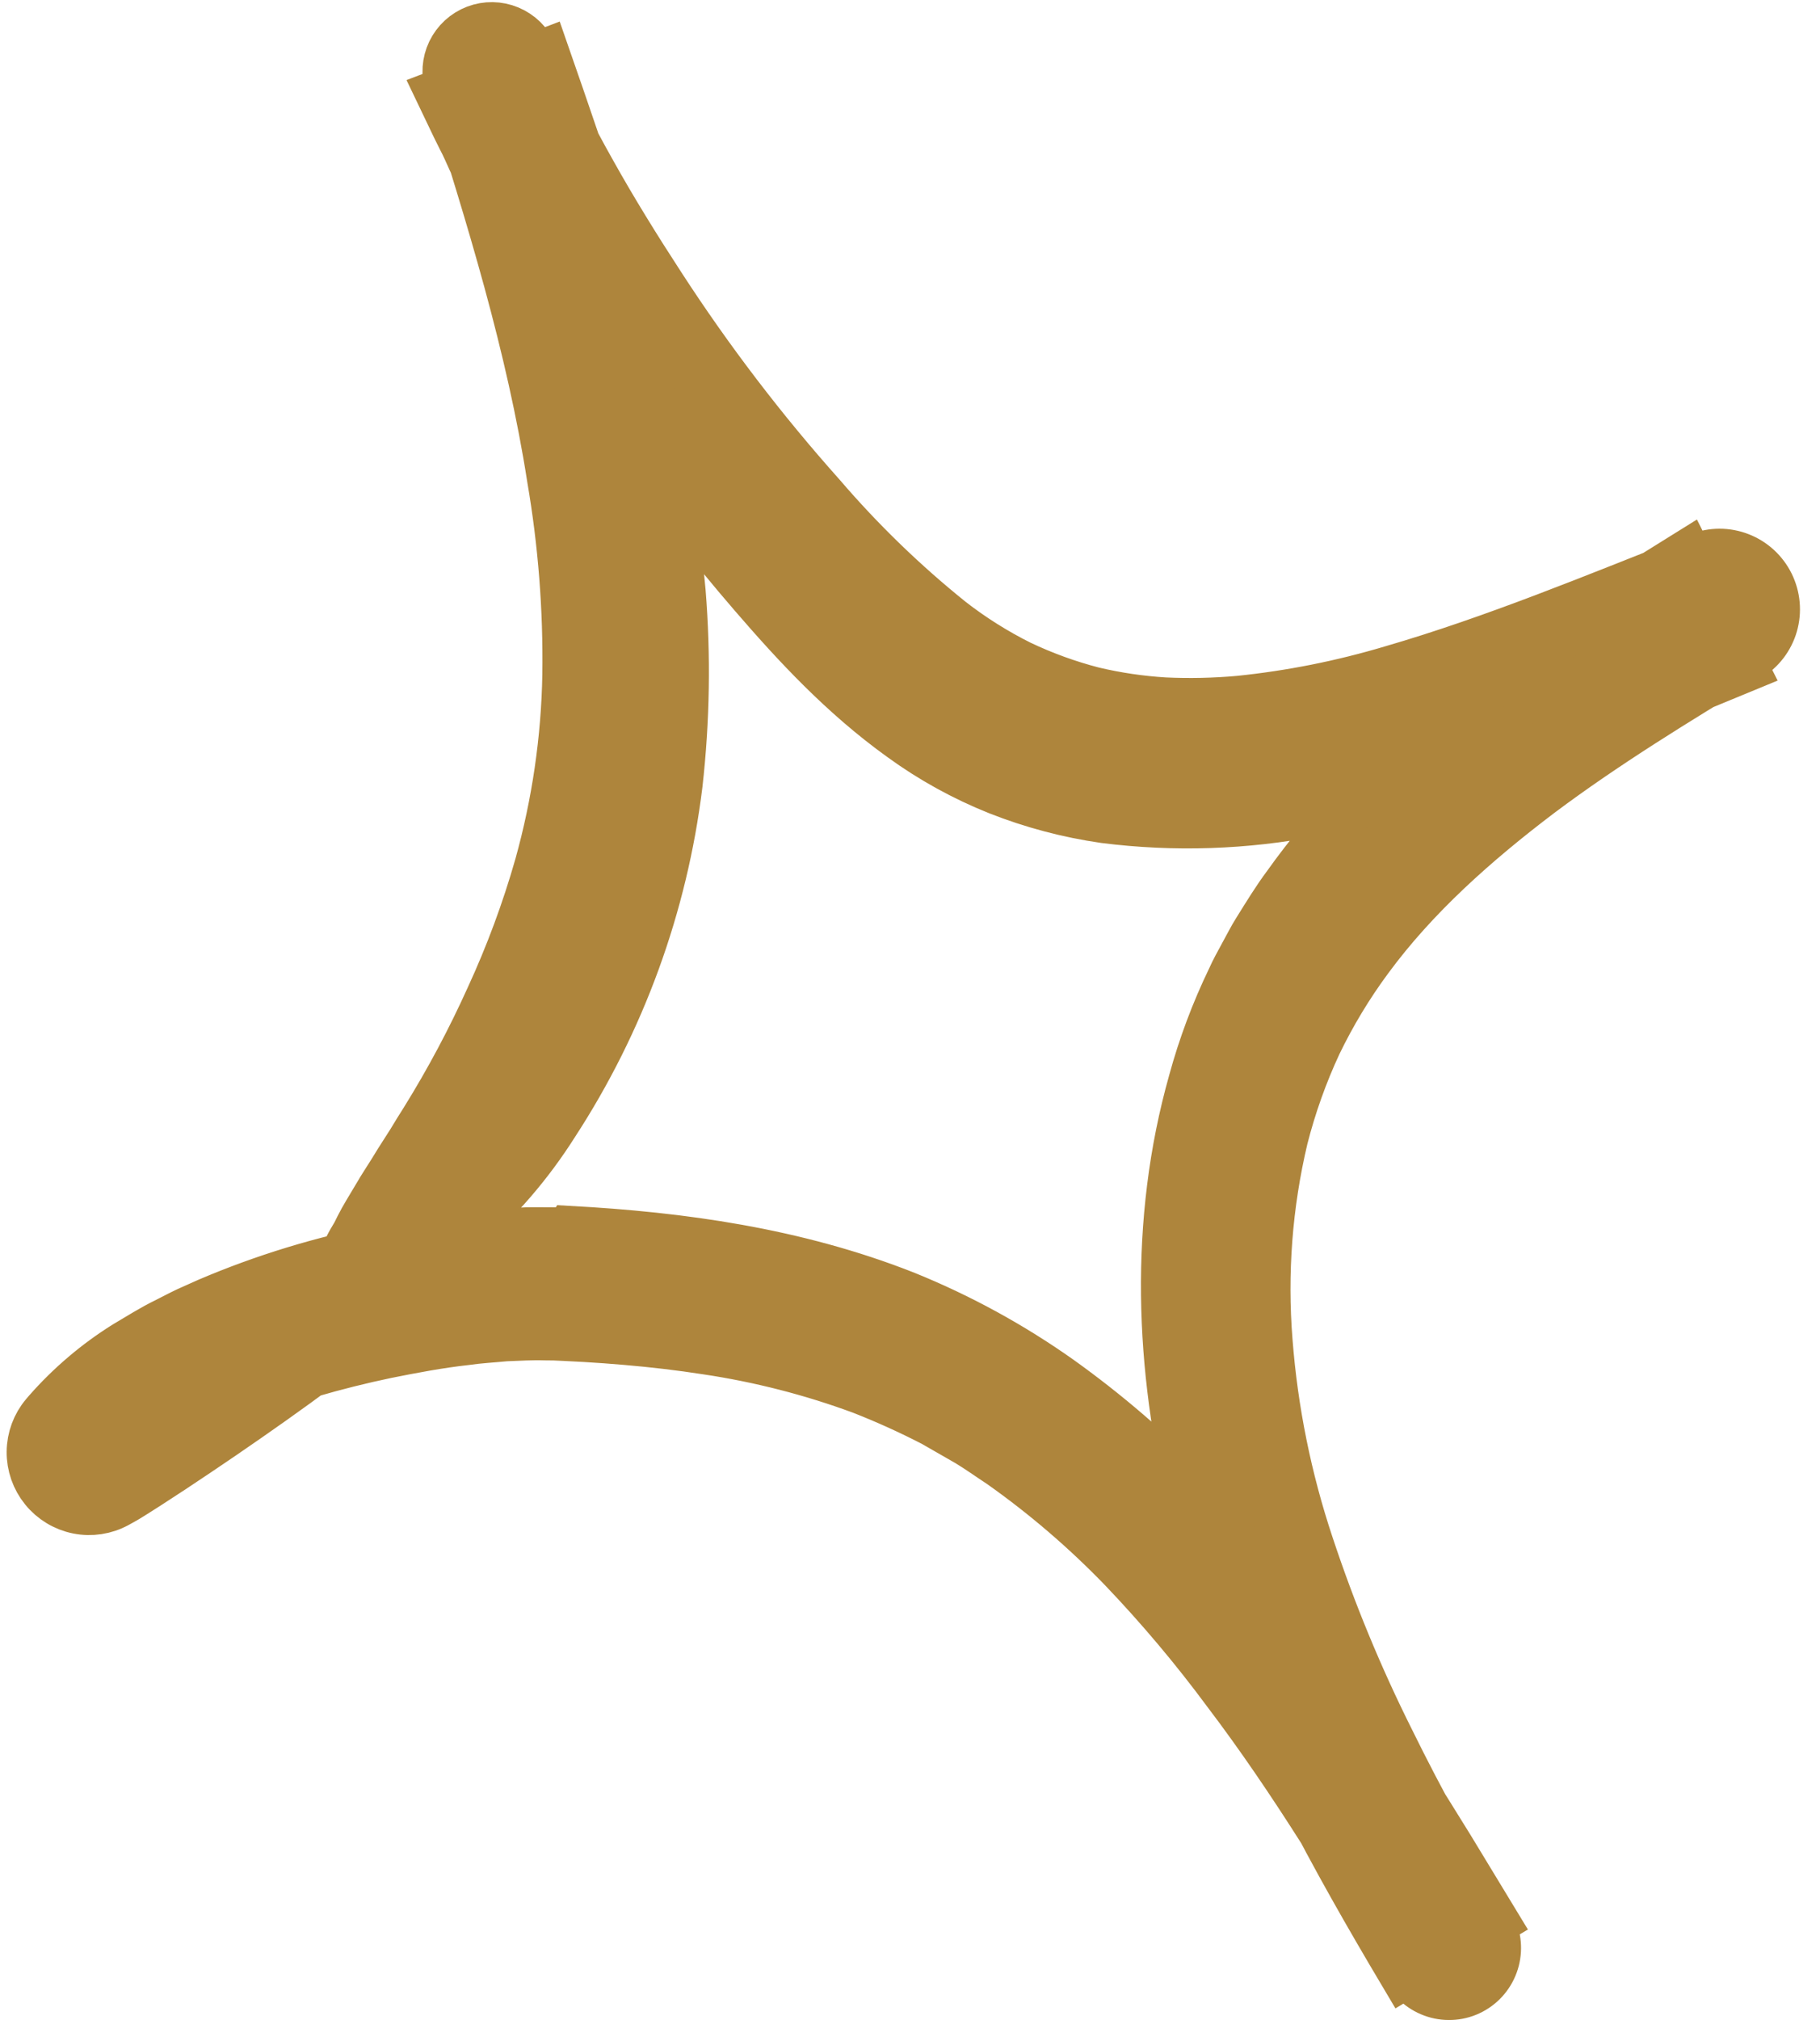 <?xml version="1.0" encoding="UTF-8"?> <svg xmlns="http://www.w3.org/2000/svg" width="73" height="81" viewBox="0 0 73 81" fill="none"><mask id="path-1-outside-1_34_469" maskUnits="userSpaceOnUse" x="-18.317" y="-15.599" width="109.379" height="114.529" fill="black"><rect fill="white" x="-18.317" y="-15.599" width="109.379" height="114.529"></rect><path d="M22.856 49.356C27.296 49.599 31.904 50.227 36.299 51.963C38.475 52.843 40.544 53.973 42.463 55.329C44.339 56.669 46.092 58.174 47.703 59.825C51.068 63.305 53.789 67.238 56.284 71.166C56.912 72.137 57.523 73.115 58.124 74.093L59.906 77.029L56.319 79.164C53.563 74.526 50.88 69.694 49.059 64.398C47.228 59.134 46.289 53.364 47.003 47.637C47.181 46.198 47.467 44.775 47.86 43.379C48.246 41.964 48.761 40.588 49.399 39.268C49.547 38.929 49.73 38.612 49.903 38.288C50.082 37.969 50.243 37.636 50.439 37.328C50.827 36.709 51.206 36.08 51.642 35.499C52.481 34.322 53.405 33.21 54.407 32.169C55.389 31.145 56.428 30.176 57.518 29.267C58.602 28.379 59.704 27.515 60.832 26.722C63.079 25.108 65.385 23.674 67.661 22.26L69.924 26.777L67.739 27.678C65.368 28.663 62.94 29.575 60.464 30.428C57.94 31.323 55.351 32.026 52.72 32.532C49.948 33.071 47.108 33.165 44.304 32.811C42.844 32.601 41.413 32.222 40.04 31.68C38.668 31.131 37.369 30.414 36.173 29.544C33.821 27.852 31.946 25.825 30.23 23.836C28.502 21.836 26.878 19.748 25.364 17.581C23.84 15.423 22.444 13.177 21.181 10.856C20.554 9.694 19.948 8.521 19.382 7.33L18.958 6.436C18.819 6.137 18.694 5.831 18.537 5.541C18.238 4.953 17.966 4.352 17.679 3.757L21.844 2.165C23.431 6.724 25.028 11.369 26.154 16.245C26.285 16.858 26.427 17.469 26.548 18.084L26.865 19.947L27.119 21.83L27.304 23.73C27.511 26.3 27.47 28.884 27.181 31.445C26.585 36.307 24.886 40.965 22.215 45.062C21.195 46.674 19.942 48.125 18.496 49.368C17.964 49.81 17.396 50.209 16.8 50.56C16.533 50.714 16.277 50.85 16.033 50.968L15.852 51.053L15.696 51.099C15.585 51.131 15.479 51.161 15.376 51.19C14.099 51.54 13.341 51.621 13.866 50.304C13.944 50.118 14.034 49.938 14.134 49.764C14.185 49.67 14.265 49.553 14.309 49.465C14.351 49.382 14.393 49.295 14.438 49.205C14.618 48.846 14.859 48.466 15.117 48.029C15.369 47.586 15.687 47.13 16 46.603C16.164 46.346 16.335 46.078 16.514 45.798C16.684 45.514 16.865 45.221 17.056 44.921C18.035 43.343 18.909 41.702 19.673 40.008C20.462 38.297 21.118 36.527 21.635 34.714C22.33 32.221 22.706 29.649 22.753 27.059C22.79 24.418 22.584 21.779 22.137 19.175C21.314 13.893 19.698 8.665 18.03 3.413L18.029 3.41C17.891 2.975 17.924 2.504 18.121 2.093C18.319 1.683 18.665 1.364 19.09 1.202C19.515 1.04 19.986 1.047 20.406 1.222C20.827 1.397 21.166 1.726 21.353 2.143C21.717 2.954 22.047 3.782 22.46 4.571C22.868 5.361 23.284 6.147 23.721 6.921C24.588 8.474 25.526 9.984 26.494 11.47C28.423 14.444 30.577 17.265 32.937 19.908C34.506 21.735 36.24 23.414 38.116 24.921C38.983 25.595 39.914 26.18 40.895 26.67C41.841 27.12 42.827 27.478 43.84 27.74C44.78 27.962 45.737 28.104 46.701 28.163C47.702 28.21 48.705 28.188 49.703 28.099C51.779 27.886 53.831 27.477 55.831 26.88C59.939 25.687 64.01 23.993 68.138 22.365L68.162 22.355C68.68 22.151 69.255 22.15 69.774 22.352C70.294 22.553 70.719 22.943 70.966 23.443C71.213 23.944 71.264 24.519 71.109 25.054C70.953 25.589 70.602 26.045 70.126 26.332C67.218 28.085 64.367 29.834 61.75 31.793C59.151 33.762 56.738 35.907 54.882 38.428C54.089 39.499 53.398 40.644 52.818 41.845C52.252 43.062 51.8 44.33 51.468 45.632C50.836 48.3 50.626 51.052 50.846 53.788C51.061 56.568 51.616 59.312 52.499 61.958C53.39 64.649 54.475 67.273 55.745 69.809C56.959 72.287 58.327 74.715 59.739 77.135L59.749 77.151C60.002 77.585 60.074 78.101 59.948 78.587C59.822 79.073 59.51 79.488 59.078 79.742C58.647 79.996 58.133 80.067 57.648 79.941C57.163 79.815 56.746 79.501 56.491 79.069C54.2 75.193 51.897 71.363 49.241 67.862C47.945 66.109 46.54 64.439 45.033 62.863C43.542 61.321 41.911 59.922 40.159 58.685C39.715 58.395 39.283 58.082 38.829 57.809L37.452 57.019C36.513 56.534 35.55 56.098 34.567 55.713C32.555 54.97 30.473 54.437 28.354 54.121C27.283 53.954 26.2 53.828 25.108 53.735C24.563 53.688 24.015 53.648 23.466 53.616L22.641 53.573L22.23 53.554L21.845 53.55C21.337 53.532 20.805 53.569 20.281 53.587C19.75 53.639 19.219 53.665 18.685 53.743C17.617 53.861 16.549 54.063 15.488 54.276C13.435 54.706 11.419 55.294 9.458 56.035C7.558 56.757 5.772 57.67 4.479 58.867L3.274 57.308L3.222 57.193L3.224 57.192L3.235 57.188L3.249 57.181L3.278 57.169L3.335 57.144C3.373 57.129 3.411 57.113 3.464 57.087L3.756 56.947L4.349 56.658C4.746 56.462 5.14 56.268 5.533 56.075C6.322 55.691 7.102 55.312 7.872 54.937C9.417 54.193 10.935 53.488 12.419 52.8C12.92 52.558 13.439 52.354 13.972 52.192C14.175 52.121 14.318 52.129 14.499 52.05C14.616 51.995 14.746 51.977 14.874 51.998L15.018 51.52C15.046 51.697 15.018 51.792 15.053 51.795C15.078 51.801 15.161 51.71 15.189 51.517C15.192 51.494 15.191 51.47 15.184 51.447C15.177 51.425 15.165 51.404 15.149 51.386C15.134 51.369 15.114 51.355 15.093 51.346C15.071 51.337 15.048 51.333 15.024 51.334C15.001 51.335 14.978 51.341 14.957 51.352C14.936 51.363 14.918 51.378 14.904 51.397C14.89 51.416 14.88 51.438 14.876 51.461C14.871 51.484 14.871 51.507 14.877 51.53L15.014 52.096C15.039 52.201 14.974 52.407 14.803 52.678C14.695 52.889 14.564 53.088 14.411 53.27C13.94 53.828 13.403 54.327 12.813 54.757C11.542 55.703 10.244 56.616 8.919 57.523C8.256 57.976 7.586 58.426 6.909 58.874L5.881 59.544L5.35 59.881L5.072 60.053C4.967 60.116 4.807 60.204 4.675 60.276C4.203 60.533 3.656 60.616 3.128 60.511C2.601 60.406 2.126 60.119 1.786 59.7C1.446 59.281 1.262 58.757 1.267 58.217C1.272 57.678 1.464 57.158 1.811 56.748L1.923 56.617C2.829 55.586 3.88 54.693 5.043 53.965C5.588 53.643 6.136 53.295 6.691 53.027C6.969 52.887 7.246 52.738 7.525 52.607L8.365 52.231C10.613 51.273 12.956 50.559 15.355 50.1C16.563 49.857 17.782 49.674 19.007 49.552L19.941 49.468L20.895 49.423C21.208 49.402 21.544 49.411 21.872 49.411L22.365 49.414L22.811 49.431C22.825 49.406 22.838 49.382 22.856 49.356Z"></path></mask><path d="M22.856 49.356C27.296 49.599 31.904 50.227 36.299 51.963C38.475 52.843 40.544 53.973 42.463 55.329C44.339 56.669 46.092 58.174 47.703 59.825C51.068 63.305 53.789 67.238 56.284 71.166C56.912 72.137 57.523 73.115 58.124 74.093L59.906 77.029L56.319 79.164C53.563 74.526 50.88 69.694 49.059 64.398C47.228 59.134 46.289 53.364 47.003 47.637C47.181 46.198 47.467 44.775 47.86 43.379C48.246 41.964 48.761 40.588 49.399 39.268C49.547 38.929 49.73 38.612 49.903 38.288C50.082 37.969 50.243 37.636 50.439 37.328C50.827 36.709 51.206 36.08 51.642 35.499C52.481 34.322 53.405 33.21 54.407 32.169C55.389 31.145 56.428 30.176 57.518 29.267C58.602 28.379 59.704 27.515 60.832 26.722C63.079 25.108 65.385 23.674 67.661 22.26L69.924 26.777L67.739 27.678C65.368 28.663 62.94 29.575 60.464 30.428C57.94 31.323 55.351 32.026 52.72 32.532C49.948 33.071 47.108 33.165 44.304 32.811C42.844 32.601 41.413 32.222 40.04 31.68C38.668 31.131 37.369 30.414 36.173 29.544C33.821 27.852 31.946 25.825 30.23 23.836C28.502 21.836 26.878 19.748 25.364 17.581C23.84 15.423 22.444 13.177 21.181 10.856C20.554 9.694 19.948 8.521 19.382 7.33L18.958 6.436C18.819 6.137 18.694 5.831 18.537 5.541C18.238 4.953 17.966 4.352 17.679 3.757L21.844 2.165C23.431 6.724 25.028 11.369 26.154 16.245C26.285 16.858 26.427 17.469 26.548 18.084L26.865 19.947L27.119 21.83L27.304 23.73C27.511 26.3 27.47 28.884 27.181 31.445C26.585 36.307 24.886 40.965 22.215 45.062C21.195 46.674 19.942 48.125 18.496 49.368C17.964 49.81 17.396 50.209 16.8 50.56C16.533 50.714 16.277 50.85 16.033 50.968L15.852 51.053L15.696 51.099C15.585 51.131 15.479 51.161 15.376 51.19C14.099 51.54 13.341 51.621 13.866 50.304C13.944 50.118 14.034 49.938 14.134 49.764C14.185 49.67 14.265 49.553 14.309 49.465C14.351 49.382 14.393 49.295 14.438 49.205C14.618 48.846 14.859 48.466 15.117 48.029C15.369 47.586 15.687 47.13 16 46.603C16.164 46.346 16.335 46.078 16.514 45.798C16.684 45.514 16.865 45.221 17.056 44.921C18.035 43.343 18.909 41.702 19.673 40.008C20.462 38.297 21.118 36.527 21.635 34.714C22.33 32.221 22.706 29.649 22.753 27.059C22.79 24.418 22.584 21.779 22.137 19.175C21.314 13.893 19.698 8.665 18.03 3.413L18.029 3.41C17.891 2.975 17.924 2.504 18.121 2.093C18.319 1.683 18.665 1.364 19.09 1.202C19.515 1.04 19.986 1.047 20.406 1.222C20.827 1.397 21.166 1.726 21.353 2.143C21.717 2.954 22.047 3.782 22.46 4.571C22.868 5.361 23.284 6.147 23.721 6.921C24.588 8.474 25.526 9.984 26.494 11.47C28.423 14.444 30.577 17.265 32.937 19.908C34.506 21.735 36.24 23.414 38.116 24.921C38.983 25.595 39.914 26.18 40.895 26.67C41.841 27.12 42.827 27.478 43.84 27.74C44.78 27.962 45.737 28.104 46.701 28.163C47.702 28.21 48.705 28.188 49.703 28.099C51.779 27.886 53.831 27.477 55.831 26.88C59.939 25.687 64.01 23.993 68.138 22.365L68.162 22.355C68.68 22.151 69.255 22.15 69.774 22.352C70.294 22.553 70.719 22.943 70.966 23.443C71.213 23.944 71.264 24.519 71.109 25.054C70.953 25.589 70.602 26.045 70.126 26.332C67.218 28.085 64.367 29.834 61.75 31.793C59.151 33.762 56.738 35.907 54.882 38.428C54.089 39.499 53.398 40.644 52.818 41.845C52.252 43.062 51.8 44.33 51.468 45.632C50.836 48.3 50.626 51.052 50.846 53.788C51.061 56.568 51.616 59.312 52.499 61.958C53.39 64.649 54.475 67.273 55.745 69.809C56.959 72.287 58.327 74.715 59.739 77.135L59.749 77.151C60.002 77.585 60.074 78.101 59.948 78.587C59.822 79.073 59.51 79.488 59.078 79.742C58.647 79.996 58.133 80.067 57.648 79.941C57.163 79.815 56.746 79.501 56.491 79.069C54.2 75.193 51.897 71.363 49.241 67.862C47.945 66.109 46.54 64.439 45.033 62.863C43.542 61.321 41.911 59.922 40.159 58.685C39.715 58.395 39.283 58.082 38.829 57.809L37.452 57.019C36.513 56.534 35.55 56.098 34.567 55.713C32.555 54.97 30.473 54.437 28.354 54.121C27.283 53.954 26.2 53.828 25.108 53.735C24.563 53.688 24.015 53.648 23.466 53.616L22.641 53.573L22.23 53.554L21.845 53.55C21.337 53.532 20.805 53.569 20.281 53.587C19.75 53.639 19.219 53.665 18.685 53.743C17.617 53.861 16.549 54.063 15.488 54.276C13.435 54.706 11.419 55.294 9.458 56.035C7.558 56.757 5.772 57.67 4.479 58.867L3.274 57.308L3.222 57.193L3.224 57.192L3.235 57.188L3.249 57.181L3.278 57.169L3.335 57.144C3.373 57.129 3.411 57.113 3.464 57.087L3.756 56.947L4.349 56.658C4.746 56.462 5.14 56.268 5.533 56.075C6.322 55.691 7.102 55.312 7.872 54.937C9.417 54.193 10.935 53.488 12.419 52.8C12.92 52.558 13.439 52.354 13.972 52.192C14.175 52.121 14.318 52.129 14.499 52.05C14.616 51.995 14.746 51.977 14.874 51.998L15.018 51.52C15.046 51.697 15.018 51.792 15.053 51.795C15.078 51.801 15.161 51.71 15.189 51.517C15.192 51.494 15.191 51.47 15.184 51.447C15.177 51.425 15.165 51.404 15.149 51.386C15.134 51.369 15.114 51.355 15.093 51.346C15.071 51.337 15.048 51.333 15.024 51.334C15.001 51.335 14.978 51.341 14.957 51.352C14.936 51.363 14.918 51.378 14.904 51.397C14.89 51.416 14.88 51.438 14.876 51.461C14.871 51.484 14.871 51.507 14.877 51.53L15.014 52.096C15.039 52.201 14.974 52.407 14.803 52.678C14.695 52.889 14.564 53.088 14.411 53.27C13.94 53.828 13.403 54.327 12.813 54.757C11.542 55.703 10.244 56.616 8.919 57.523C8.256 57.976 7.586 58.426 6.909 58.874L5.881 59.544L5.35 59.881L5.072 60.053C4.967 60.116 4.807 60.204 4.675 60.276C4.203 60.533 3.656 60.616 3.128 60.511C2.601 60.406 2.126 60.119 1.786 59.7C1.446 59.281 1.262 58.757 1.267 58.217C1.272 57.678 1.464 57.158 1.811 56.748L1.923 56.617C2.829 55.586 3.88 54.693 5.043 53.965C5.588 53.643 6.136 53.295 6.691 53.027C6.969 52.887 7.246 52.738 7.525 52.607L8.365 52.231C10.613 51.273 12.956 50.559 15.355 50.1C16.563 49.857 17.782 49.674 19.007 49.552L19.941 49.468L20.895 49.423C21.208 49.402 21.544 49.411 21.872 49.411L22.365 49.414L22.811 49.431C22.825 49.406 22.838 49.382 22.856 49.356Z" fill="#AE853C"></path><path d="M22.856 49.356C27.296 49.599 31.904 50.227 36.299 51.963C38.475 52.843 40.544 53.973 42.463 55.329C44.339 56.669 46.092 58.174 47.703 59.825C51.068 63.305 53.789 67.238 56.284 71.166C56.912 72.137 57.523 73.115 58.124 74.093L59.906 77.029L56.319 79.164C53.563 74.526 50.88 69.694 49.059 64.398C47.228 59.134 46.289 53.364 47.003 47.637C47.181 46.198 47.467 44.775 47.86 43.379C48.246 41.964 48.761 40.588 49.399 39.268C49.547 38.929 49.73 38.612 49.903 38.288C50.082 37.969 50.243 37.636 50.439 37.328C50.827 36.709 51.206 36.08 51.642 35.499C52.481 34.322 53.405 33.21 54.407 32.169C55.389 31.145 56.428 30.176 57.518 29.267C58.602 28.379 59.704 27.515 60.832 26.722C63.079 25.108 65.385 23.674 67.661 22.26L69.924 26.777L67.739 27.678C65.368 28.663 62.94 29.575 60.464 30.428C57.94 31.323 55.351 32.026 52.72 32.532C49.948 33.071 47.108 33.165 44.304 32.811C42.844 32.601 41.413 32.222 40.04 31.68C38.668 31.131 37.369 30.414 36.173 29.544C33.821 27.852 31.946 25.825 30.23 23.836C28.502 21.836 26.878 19.748 25.364 17.581C23.84 15.423 22.444 13.177 21.181 10.856C20.554 9.694 19.948 8.521 19.382 7.33L18.958 6.436C18.819 6.137 18.694 5.831 18.537 5.541C18.238 4.953 17.966 4.352 17.679 3.757L21.844 2.165C23.431 6.724 25.028 11.369 26.154 16.245C26.285 16.858 26.427 17.469 26.548 18.084L26.865 19.947L27.119 21.83L27.304 23.73C27.511 26.3 27.47 28.884 27.181 31.445C26.585 36.307 24.886 40.965 22.215 45.062C21.195 46.674 19.942 48.125 18.496 49.368C17.964 49.81 17.396 50.209 16.8 50.56C16.533 50.714 16.277 50.85 16.033 50.968L15.852 51.053L15.696 51.099C15.585 51.131 15.479 51.161 15.376 51.19C14.099 51.54 13.341 51.621 13.866 50.304C13.944 50.118 14.034 49.938 14.134 49.764C14.185 49.67 14.265 49.553 14.309 49.465C14.351 49.382 14.393 49.295 14.438 49.205C14.618 48.846 14.859 48.466 15.117 48.029C15.369 47.586 15.687 47.13 16 46.603C16.164 46.346 16.335 46.078 16.514 45.798C16.684 45.514 16.865 45.221 17.056 44.921C18.035 43.343 18.909 41.702 19.673 40.008C20.462 38.297 21.118 36.527 21.635 34.714C22.33 32.221 22.706 29.649 22.753 27.059C22.79 24.418 22.584 21.779 22.137 19.175C21.314 13.893 19.698 8.665 18.03 3.413L18.029 3.41C17.891 2.975 17.924 2.504 18.121 2.093C18.319 1.683 18.665 1.364 19.09 1.202C19.515 1.04 19.986 1.047 20.406 1.222C20.827 1.397 21.166 1.726 21.353 2.143C21.717 2.954 22.047 3.782 22.46 4.571C22.868 5.361 23.284 6.147 23.721 6.921C24.588 8.474 25.526 9.984 26.494 11.47C28.423 14.444 30.577 17.265 32.937 19.908C34.506 21.735 36.24 23.414 38.116 24.921C38.983 25.595 39.914 26.18 40.895 26.67C41.841 27.12 42.827 27.478 43.84 27.74C44.78 27.962 45.737 28.104 46.701 28.163C47.702 28.21 48.705 28.188 49.703 28.099C51.779 27.886 53.831 27.477 55.831 26.88C59.939 25.687 64.01 23.993 68.138 22.365L68.162 22.355C68.68 22.151 69.255 22.15 69.774 22.352C70.294 22.553 70.719 22.943 70.966 23.443C71.213 23.944 71.264 24.519 71.109 25.054C70.953 25.589 70.602 26.045 70.126 26.332C67.218 28.085 64.367 29.834 61.75 31.793C59.151 33.762 56.738 35.907 54.882 38.428C54.089 39.499 53.398 40.644 52.818 41.845C52.252 43.062 51.8 44.33 51.468 45.632C50.836 48.3 50.626 51.052 50.846 53.788C51.061 56.568 51.616 59.312 52.499 61.958C53.39 64.649 54.475 67.273 55.745 69.809C56.959 72.287 58.327 74.715 59.739 77.135L59.749 77.151C60.002 77.585 60.074 78.101 59.948 78.587C59.822 79.073 59.51 79.488 59.078 79.742C58.647 79.996 58.133 80.067 57.648 79.941C57.163 79.815 56.746 79.501 56.491 79.069C54.2 75.193 51.897 71.363 49.241 67.862C47.945 66.109 46.54 64.439 45.033 62.863C43.542 61.321 41.911 59.922 40.159 58.685C39.715 58.395 39.283 58.082 38.829 57.809L37.452 57.019C36.513 56.534 35.55 56.098 34.567 55.713C32.555 54.97 30.473 54.437 28.354 54.121C27.283 53.954 26.2 53.828 25.108 53.735C24.563 53.688 24.015 53.648 23.466 53.616L22.641 53.573L22.23 53.554L21.845 53.55C21.337 53.532 20.805 53.569 20.281 53.587C19.75 53.639 19.219 53.665 18.685 53.743C17.617 53.861 16.549 54.063 15.488 54.276C13.435 54.706 11.419 55.294 9.458 56.035C7.558 56.757 5.772 57.67 4.479 58.867L3.274 57.308L3.222 57.193L3.224 57.192L3.235 57.188L3.249 57.181L3.278 57.169L3.335 57.144C3.373 57.129 3.411 57.113 3.464 57.087L3.756 56.947L4.349 56.658C4.746 56.462 5.14 56.268 5.533 56.075C6.322 55.691 7.102 55.312 7.872 54.937C9.417 54.193 10.935 53.488 12.419 52.8C12.92 52.558 13.439 52.354 13.972 52.192C14.175 52.121 14.318 52.129 14.499 52.05C14.616 51.995 14.746 51.977 14.874 51.998L15.018 51.52C15.046 51.697 15.018 51.792 15.053 51.795C15.078 51.801 15.161 51.71 15.189 51.517C15.192 51.494 15.191 51.47 15.184 51.447C15.177 51.425 15.165 51.404 15.149 51.386C15.134 51.369 15.114 51.355 15.093 51.346C15.071 51.337 15.048 51.333 15.024 51.334C15.001 51.335 14.978 51.341 14.957 51.352C14.936 51.363 14.918 51.378 14.904 51.397C14.89 51.416 14.88 51.438 14.876 51.461C14.871 51.484 14.871 51.507 14.877 51.53L15.014 52.096C15.039 52.201 14.974 52.407 14.803 52.678C14.695 52.889 14.564 53.088 14.411 53.27C13.94 53.828 13.403 54.327 12.813 54.757C11.542 55.703 10.244 56.616 8.919 57.523C8.256 57.976 7.586 58.426 6.909 58.874L5.881 59.544L5.35 59.881L5.072 60.053C4.967 60.116 4.807 60.204 4.675 60.276C4.203 60.533 3.656 60.616 3.128 60.511C2.601 60.406 2.126 60.119 1.786 59.7C1.446 59.281 1.262 58.757 1.267 58.217C1.272 57.678 1.464 57.158 1.811 56.748L1.923 56.617C2.829 55.586 3.88 54.693 5.043 53.965C5.588 53.643 6.136 53.295 6.691 53.027C6.969 52.887 7.246 52.738 7.525 52.607L8.365 52.231C10.613 51.273 12.956 50.559 15.355 50.1C16.563 49.857 17.782 49.674 19.007 49.552L19.941 49.468L20.895 49.423C21.208 49.402 21.544 49.411 21.872 49.411L22.365 49.414L22.811 49.431C22.825 49.406 22.838 49.382 22.856 49.356Z" stroke="#AE853C" stroke-width="2" mask="url(#path-1-outside-1_34_469)"></path></svg> 